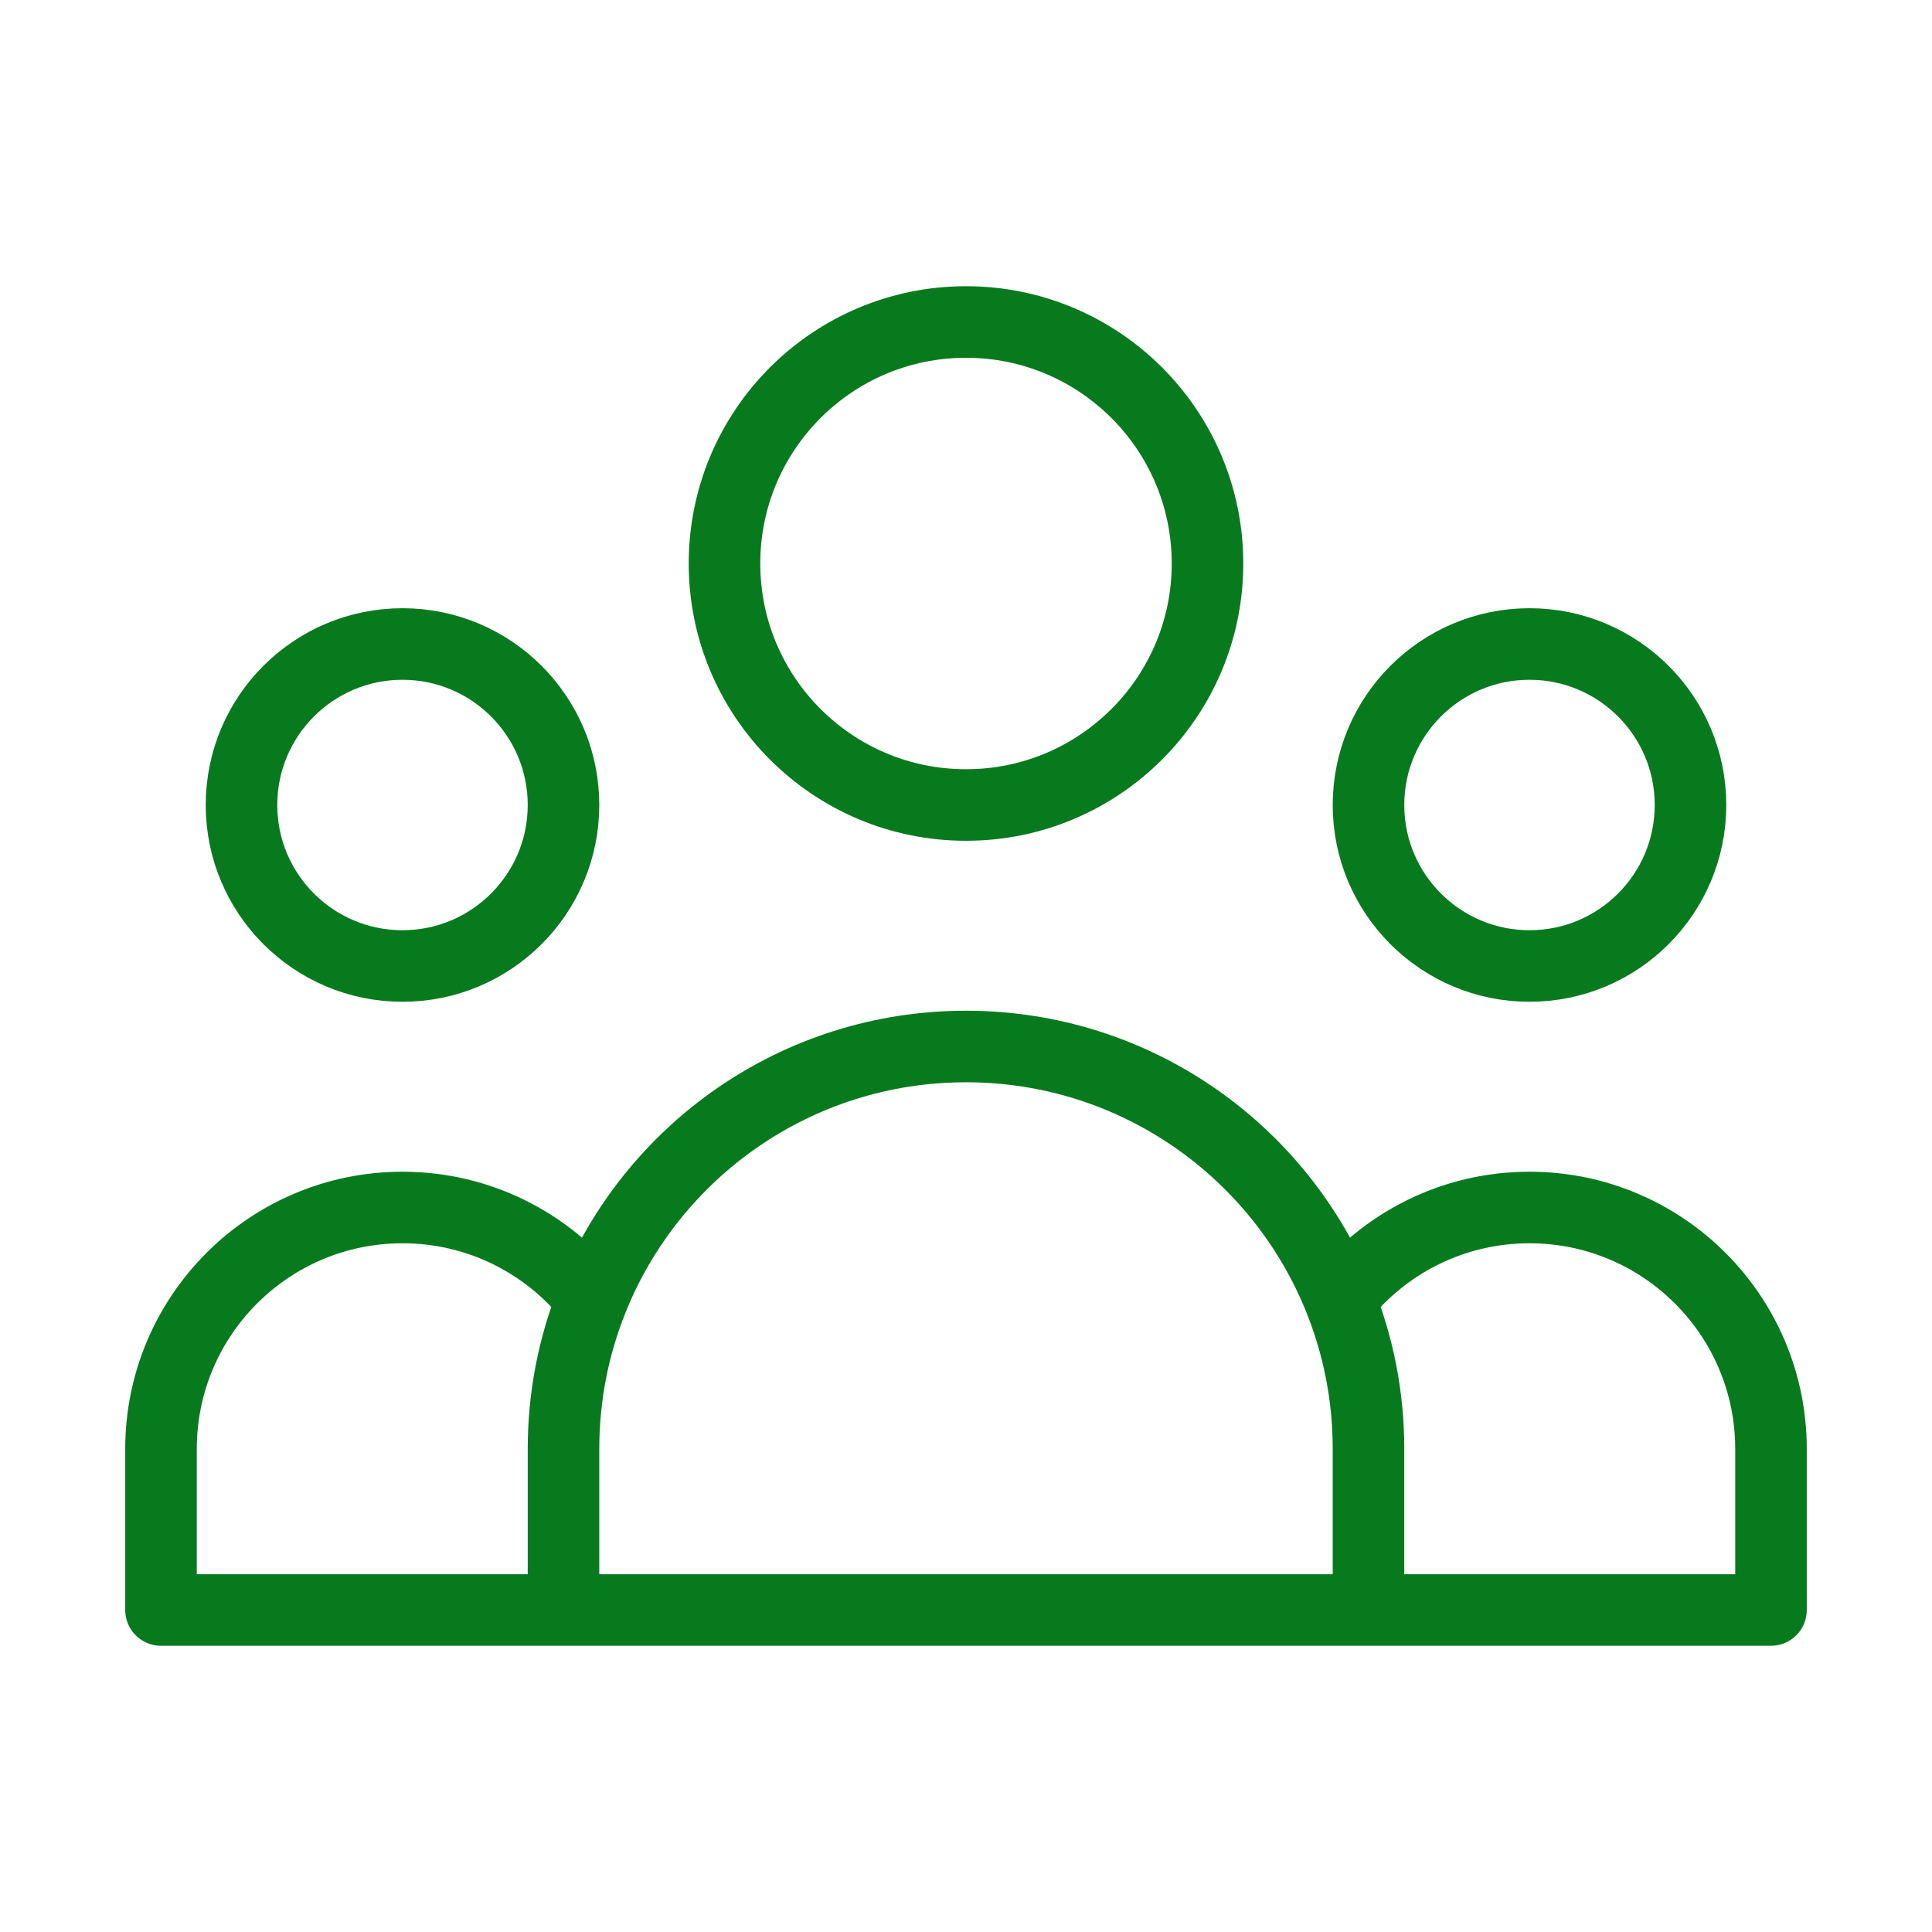 <svg width="54" height="54" viewBox="0 0 54 54" fill="none" xmlns="http://www.w3.org/2000/svg">
<path d="M38.25 45H49.5V40.5C49.5 36.772 46.478 33.75 42.75 33.75C40.6 33.75 38.685 34.755 37.448 36.322M38.25 45H15.75M38.25 45V40.5C38.25 39.023 37.965 37.613 37.448 36.322M15.75 45H4.5V40.5C4.5 36.772 7.522 33.75 11.25 33.75C13.4 33.75 15.315 34.755 16.552 36.322M15.75 45V40.5C15.75 39.023 16.035 37.613 16.552 36.322M16.552 36.322C18.21 32.177 22.263 29.25 27 29.25C31.737 29.25 35.79 32.177 37.448 36.322M33.75 15.75C33.75 19.478 30.728 22.5 27 22.5C23.272 22.5 20.25 19.478 20.25 15.75C20.25 12.022 23.272 9 27 9C30.728 9 33.75 12.022 33.75 15.75ZM47.25 22.5C47.25 24.985 45.235 27 42.75 27C40.265 27 38.25 24.985 38.25 22.5C38.25 20.015 40.265 18 42.75 18C45.235 18 47.25 20.015 47.25 22.5ZM15.75 22.5C15.75 24.985 13.735 27 11.25 27C8.765 27 6.75 24.985 6.75 22.5C6.75 20.015 8.765 18 11.25 18C13.735 18 15.75 20.015 15.75 22.5Z" stroke="#087A1E" stroke-width="2" stroke-linecap="round" stroke-linejoin="round"/>
</svg>
